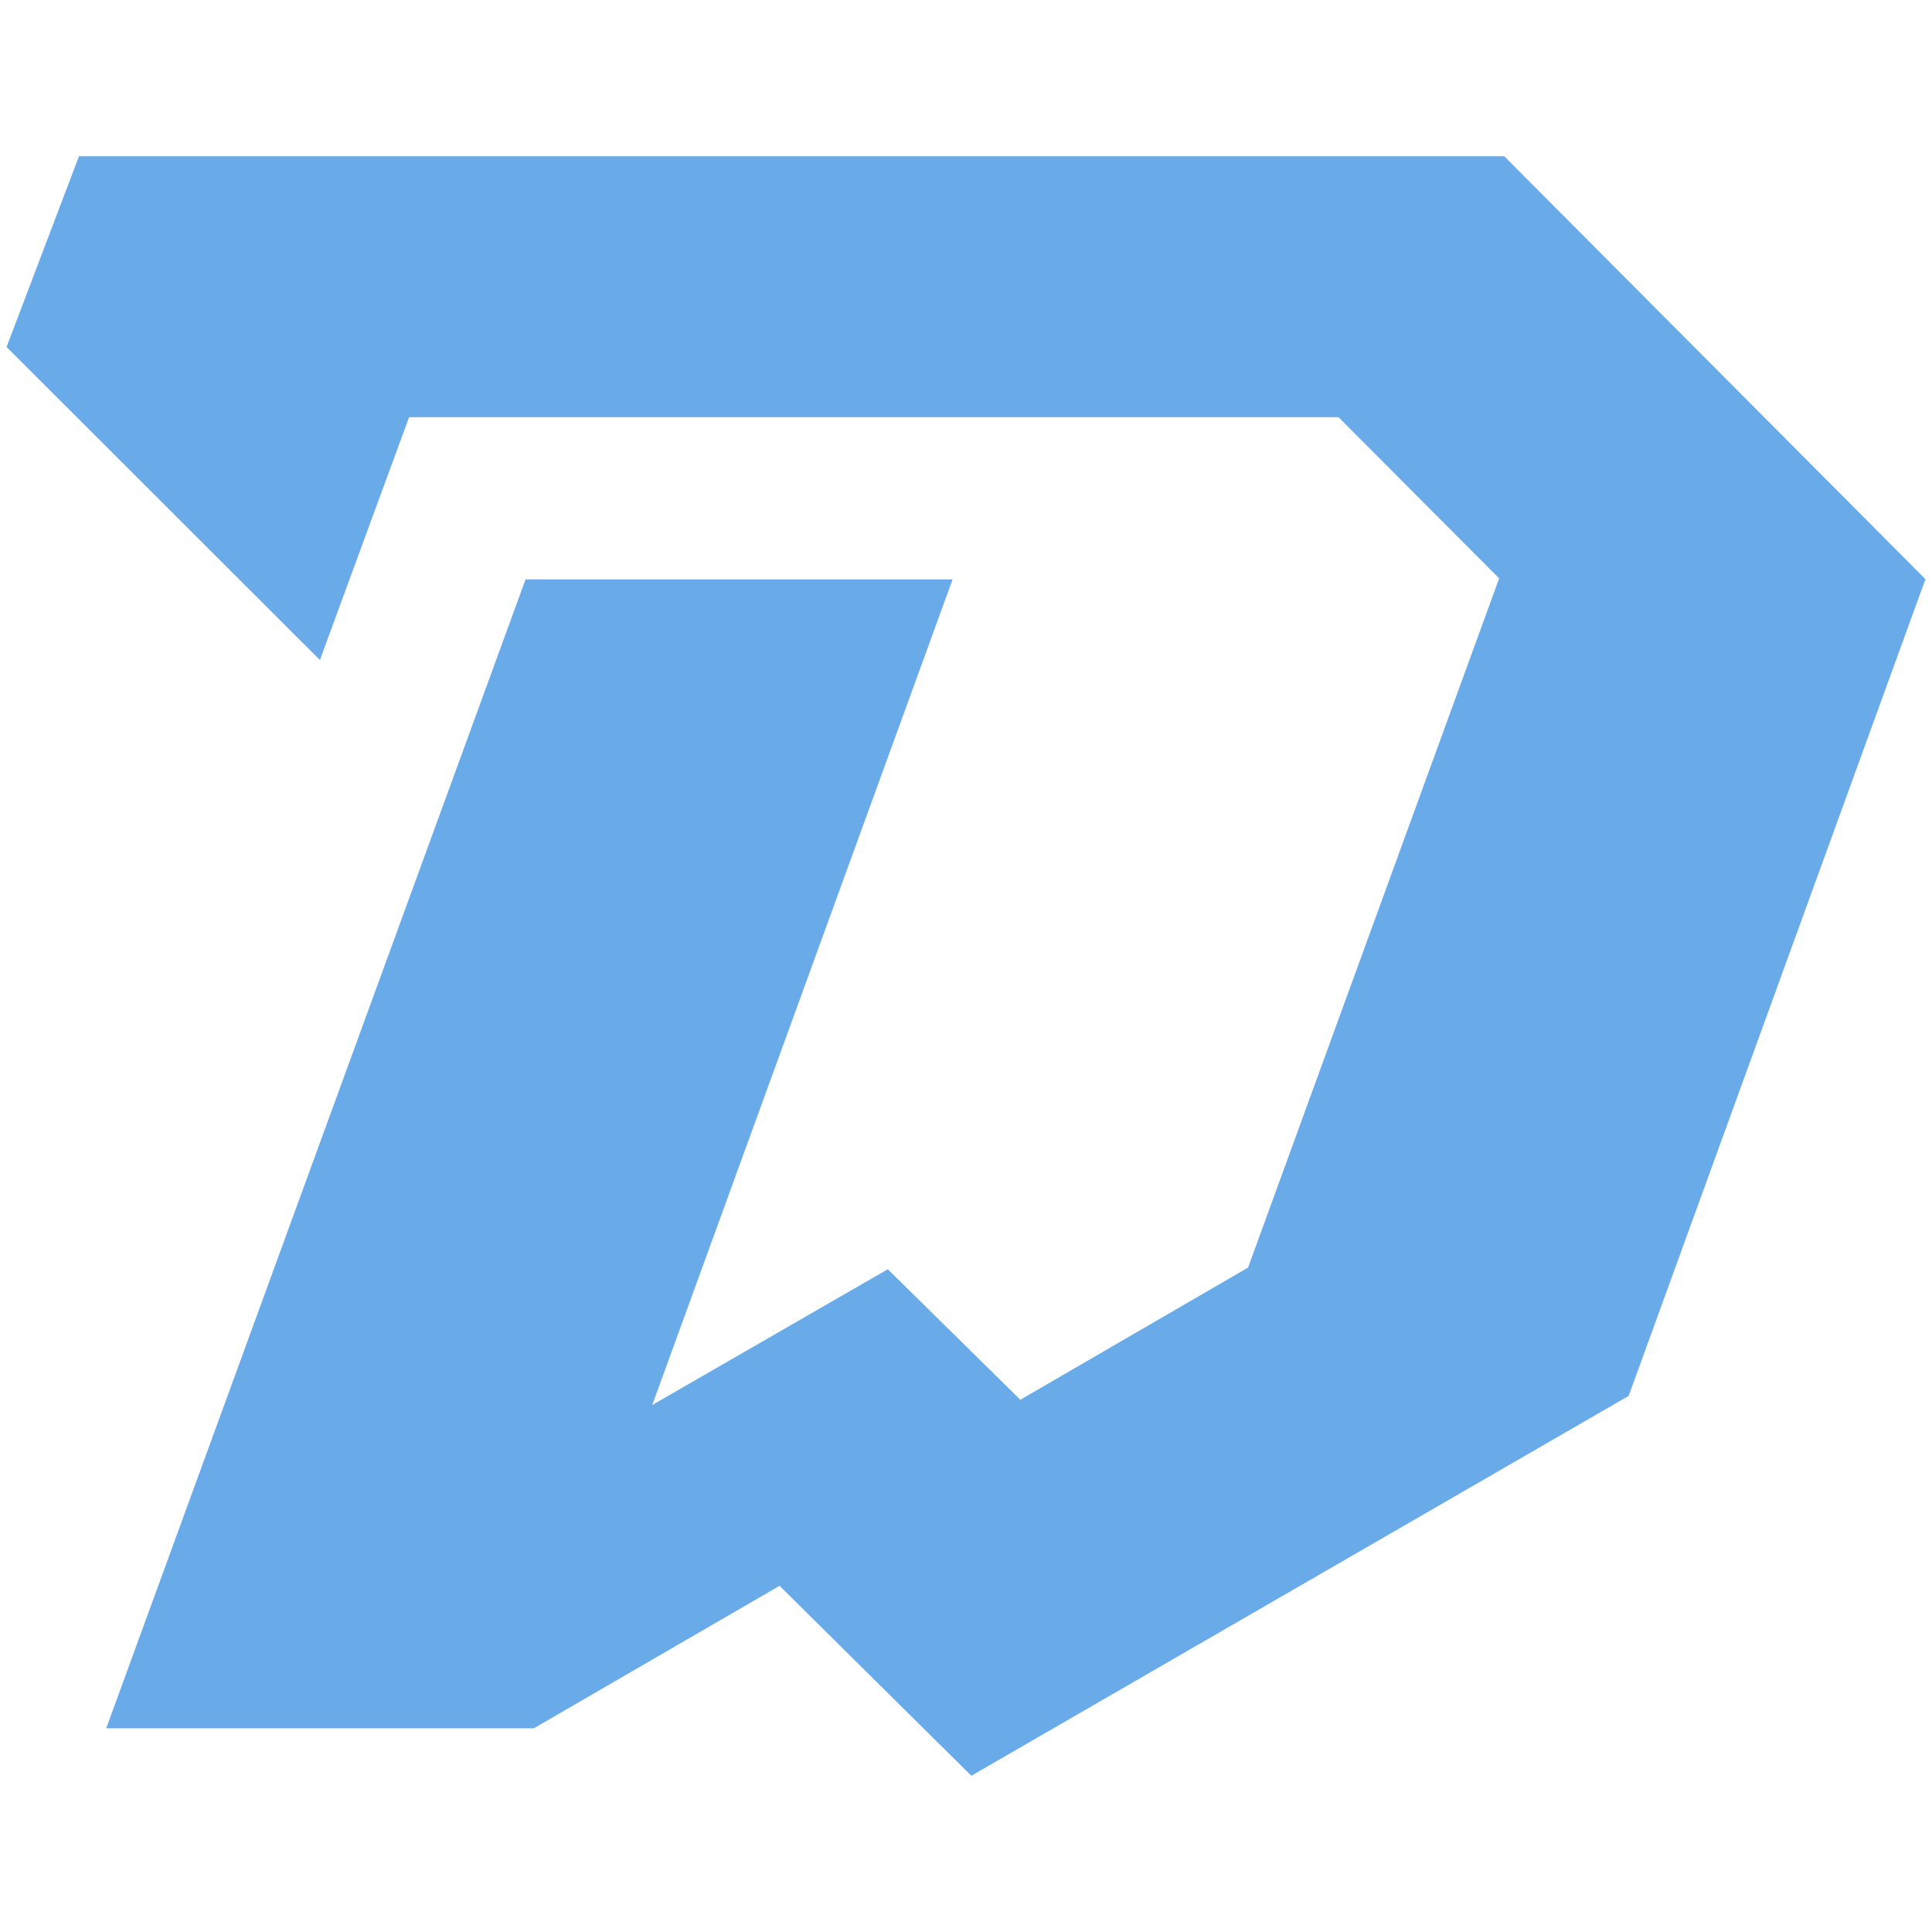 <svg width="200" height="200" viewBox="0 0 200 200" fill="none" xmlns="http://www.w3.org/2000/svg">
<path d="M33.116 68.325L0.68 35.921L8.177 16.174H155.715L199.321 59.955L168.598 144.502L100.551 183.826L80.7 164.162L55.262 178.912H10.996L54.405 59.979H98.612L67.519 145.446L91.904 131.392L105.624 144.903L129.197 131.222L155.192 59.873L138.562 43.187H42.349L33.116 68.325Z" fill="#68ABE8"/>
</svg>
